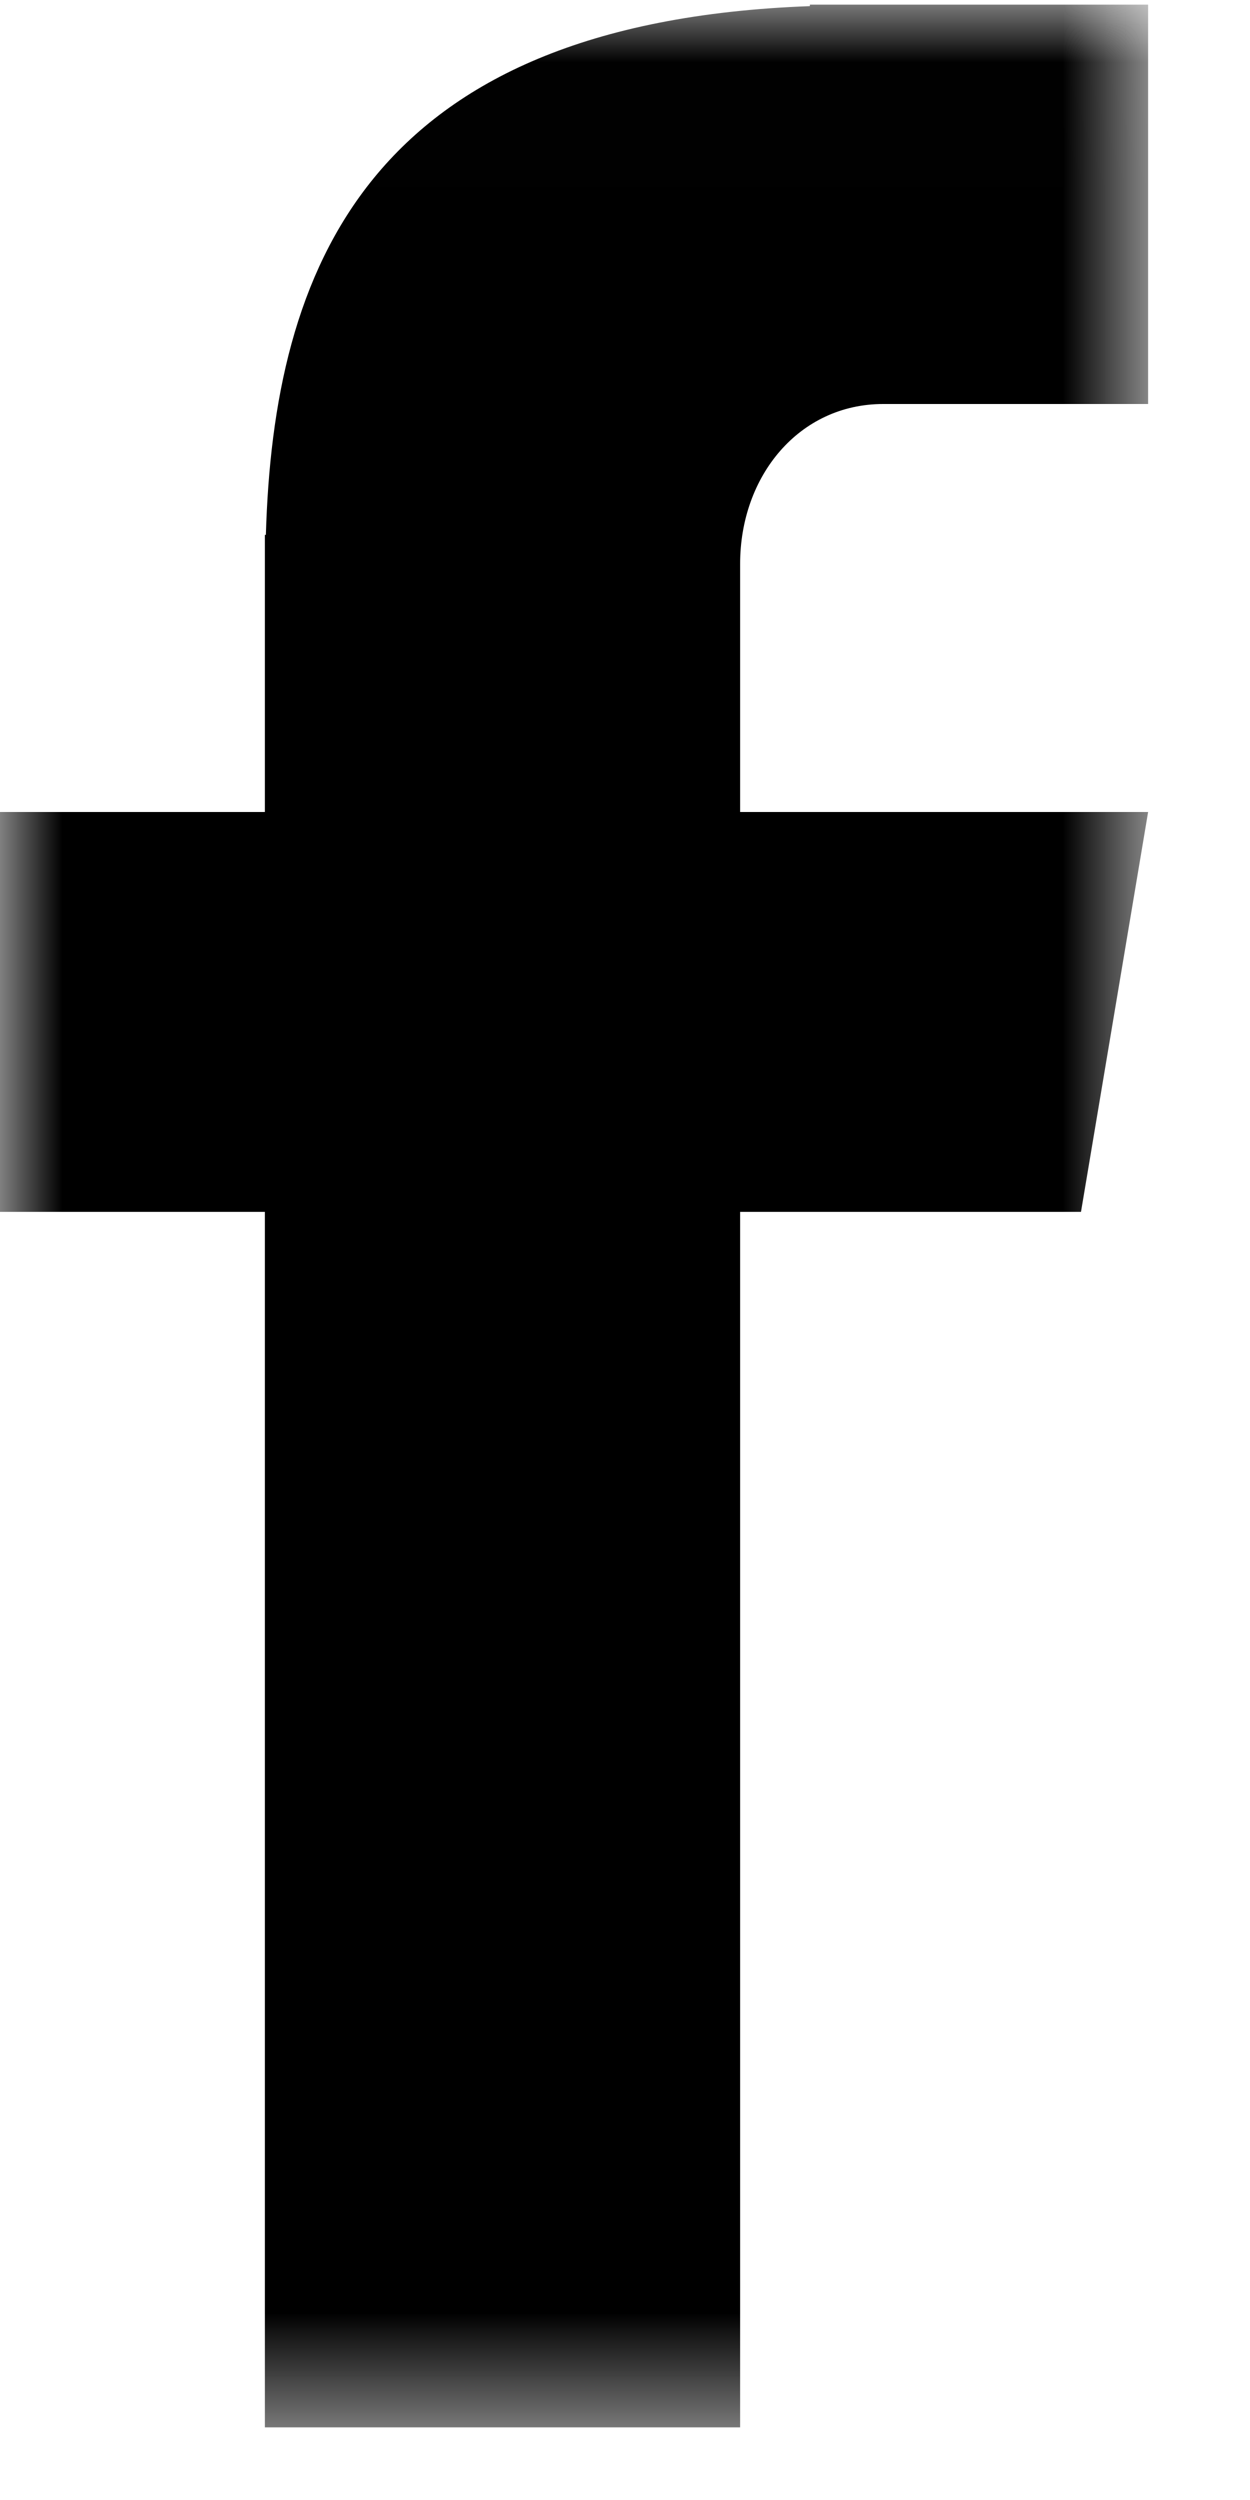 <svg width="10" height="20" viewBox="0 0 10 20" fill="none" xmlns="http://www.w3.org/2000/svg">
<mask id="mask0_68_907" style="mask-type:luminance" maskUnits="userSpaceOnUse" x="0" y="0" width="10" height="20">
<path d="M0 0.007H9.234V19.488H0V0.007Z" fill="white"/>
</mask>
<g mask="url(#mask0_68_907)">
<path d="M7.066 3.232H9.185V0.037H6.479V0.049C2.922 0.18 2.188 2.172 2.127 4.279H2.119V6.496H0V9.695H2.119V19.419H5.921V9.695H8.648L9.185 6.496H5.921V4.511C5.921 3.806 6.394 3.232 7.066 3.232Z" fill="black"/>
</g>
</svg>
